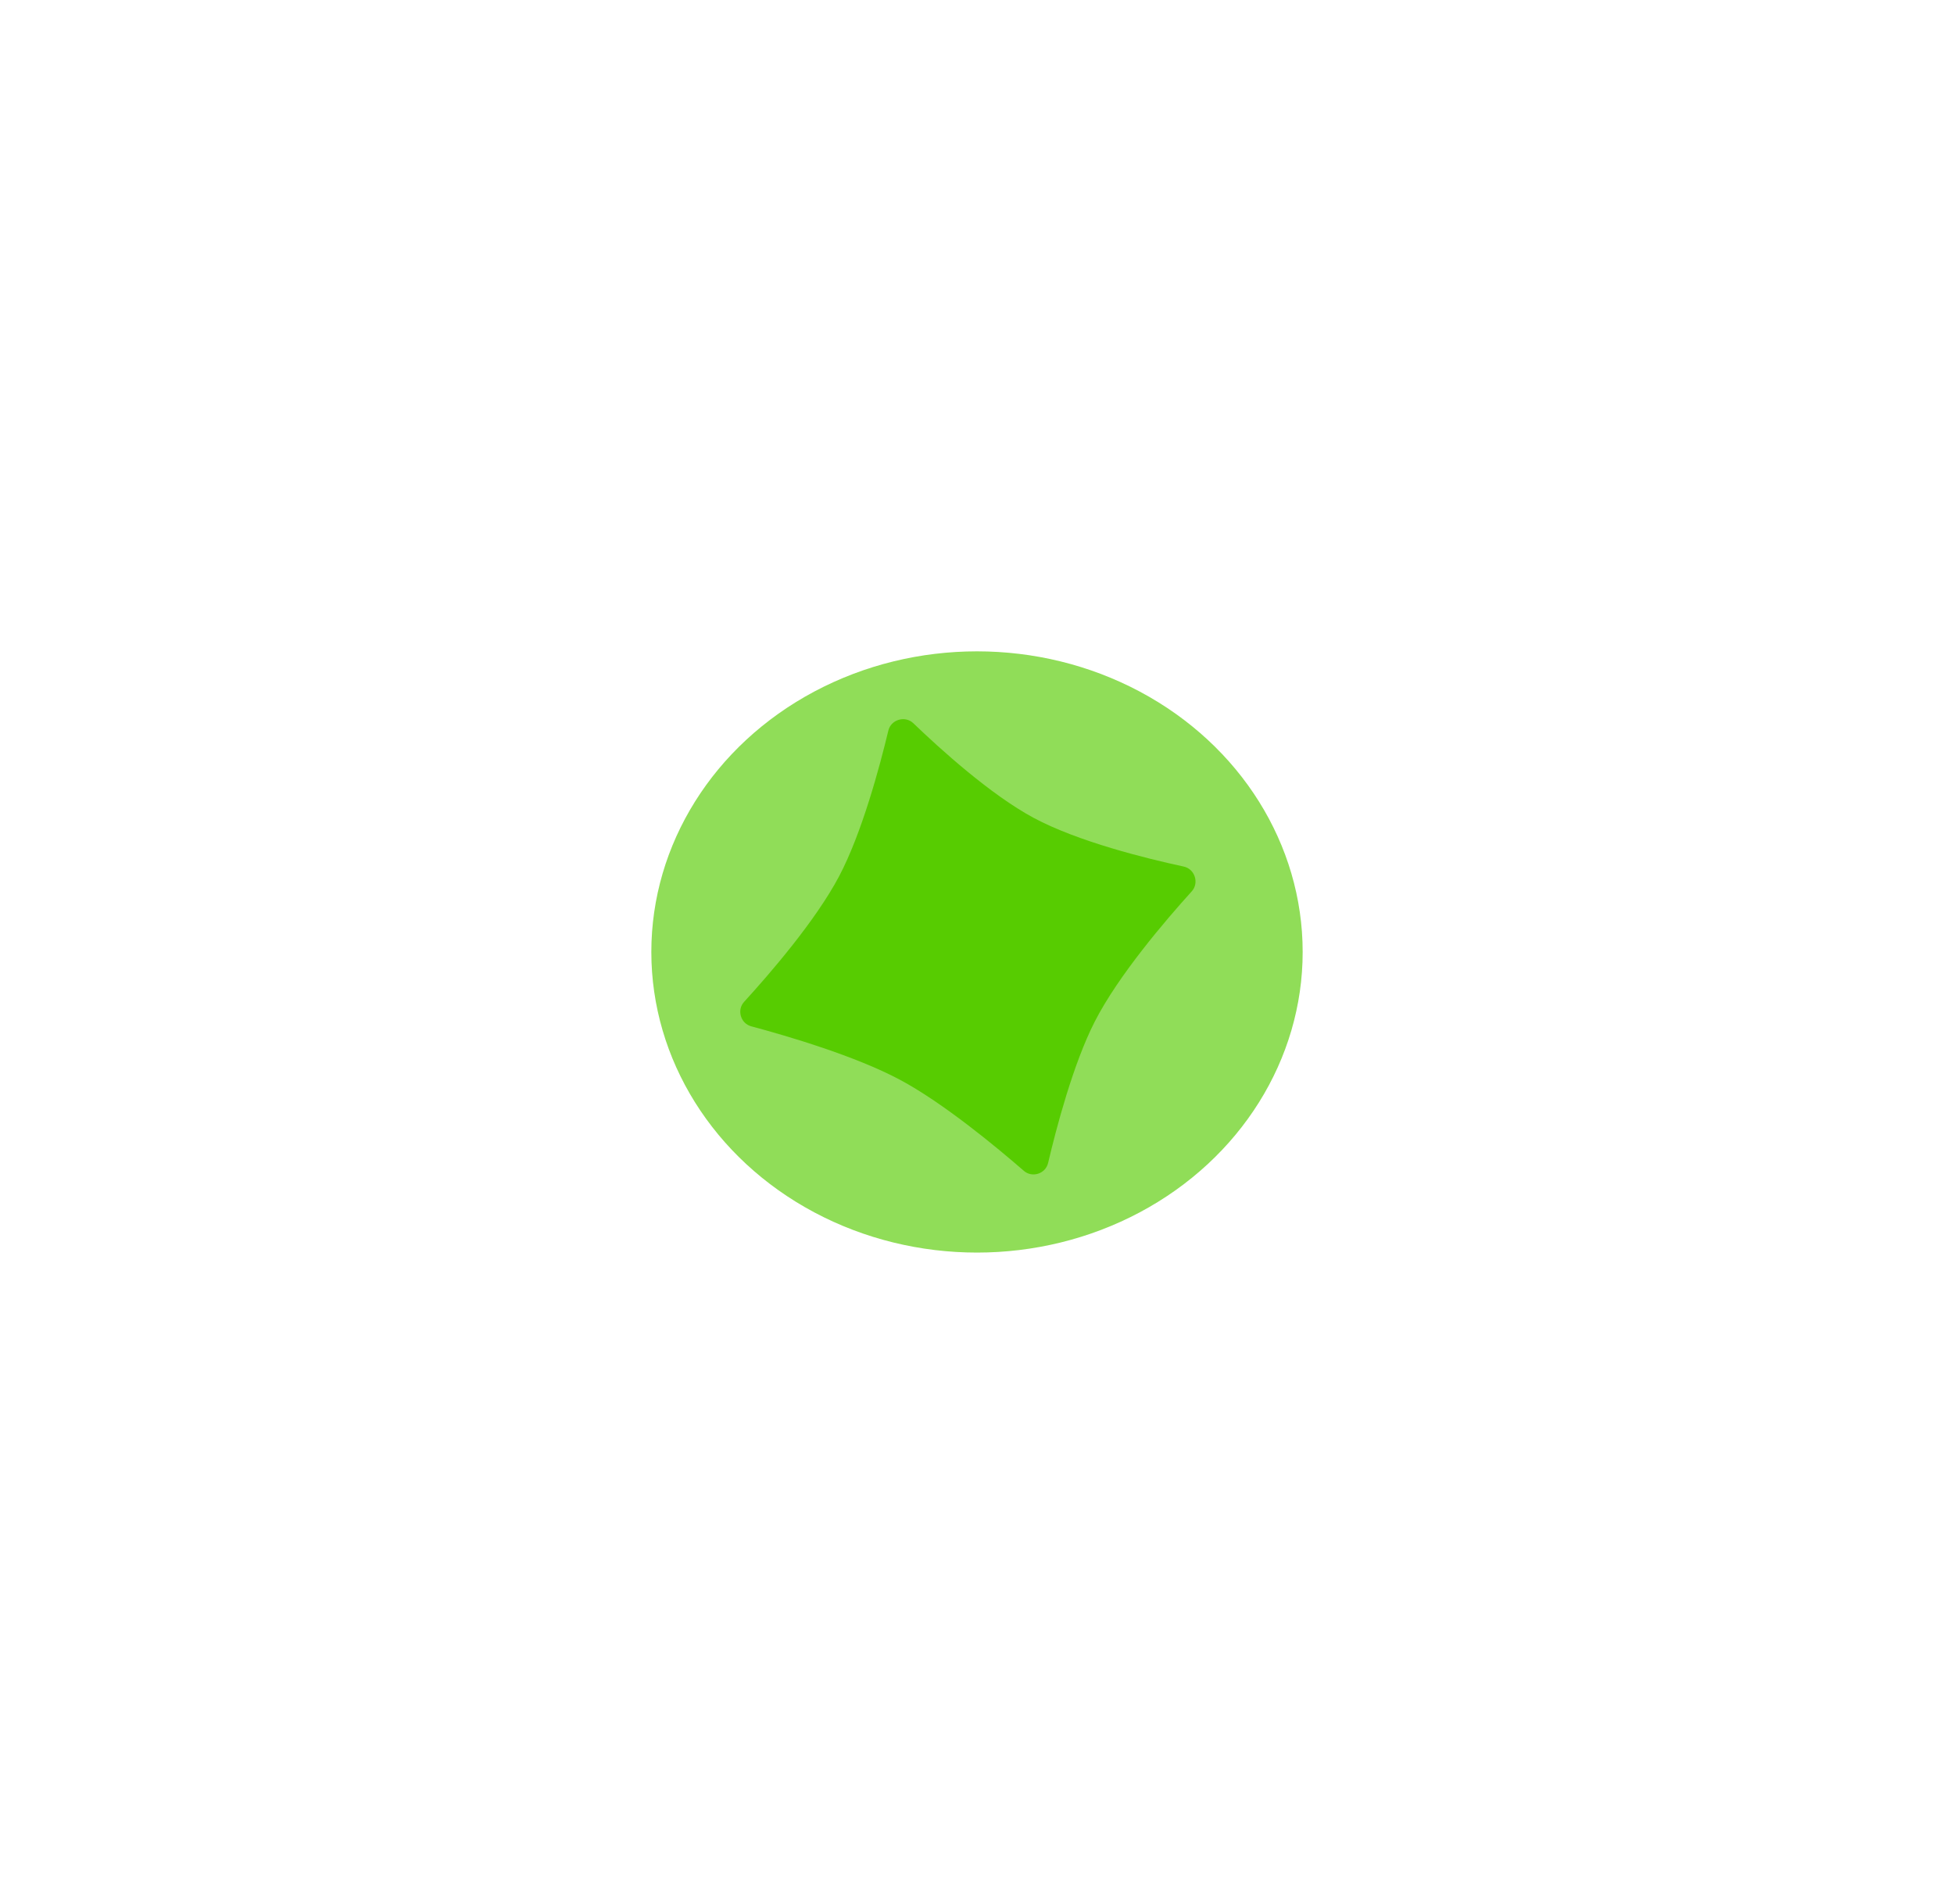 <svg width="78" height="76" viewBox="0 0 78 76" fill="none" xmlns="http://www.w3.org/2000/svg">
<g opacity="0.66" filter="url(#filter0_f_1_12730)">
<ellipse cx="39" cy="38" rx="13" ry="12" fill="#57CC01"/>
</g>
<path d="M35.461 29.164C35.567 28.721 36.132 28.555 36.46 28.871C37.534 29.903 39.55 31.729 41.265 32.649C43.035 33.598 45.769 34.272 47.252 34.591C47.696 34.687 47.876 35.244 47.572 35.581C46.533 36.728 44.642 38.936 43.7 40.781C42.838 42.469 42.165 45.033 41.838 46.424C41.737 46.854 41.203 47.027 40.87 46.737C39.769 45.78 37.658 44.031 35.934 43.107C34.151 42.152 31.427 41.353 29.988 40.968C29.563 40.854 29.406 40.317 29.703 39.992C30.706 38.894 32.559 36.756 33.498 34.974C34.408 33.247 35.114 30.613 35.461 29.164Z" fill="#57CC01"/>
<defs>
<filter id="filter0_f_1_12730" x="0.5" y="0.5" width="77" height="75" filterUnits="userSpaceOnUse" color-interpolation-filters="sRGB">
<feFlood flood-opacity="0" result="BackgroundImageFix"/>
<feBlend mode="normal" in="SourceGraphic" in2="BackgroundImageFix" result="shape"/>
<feGaussianBlur stdDeviation="12.75" result="effect1_foregroundBlur_1_12730"/>
</filter>
</defs>
</svg>
